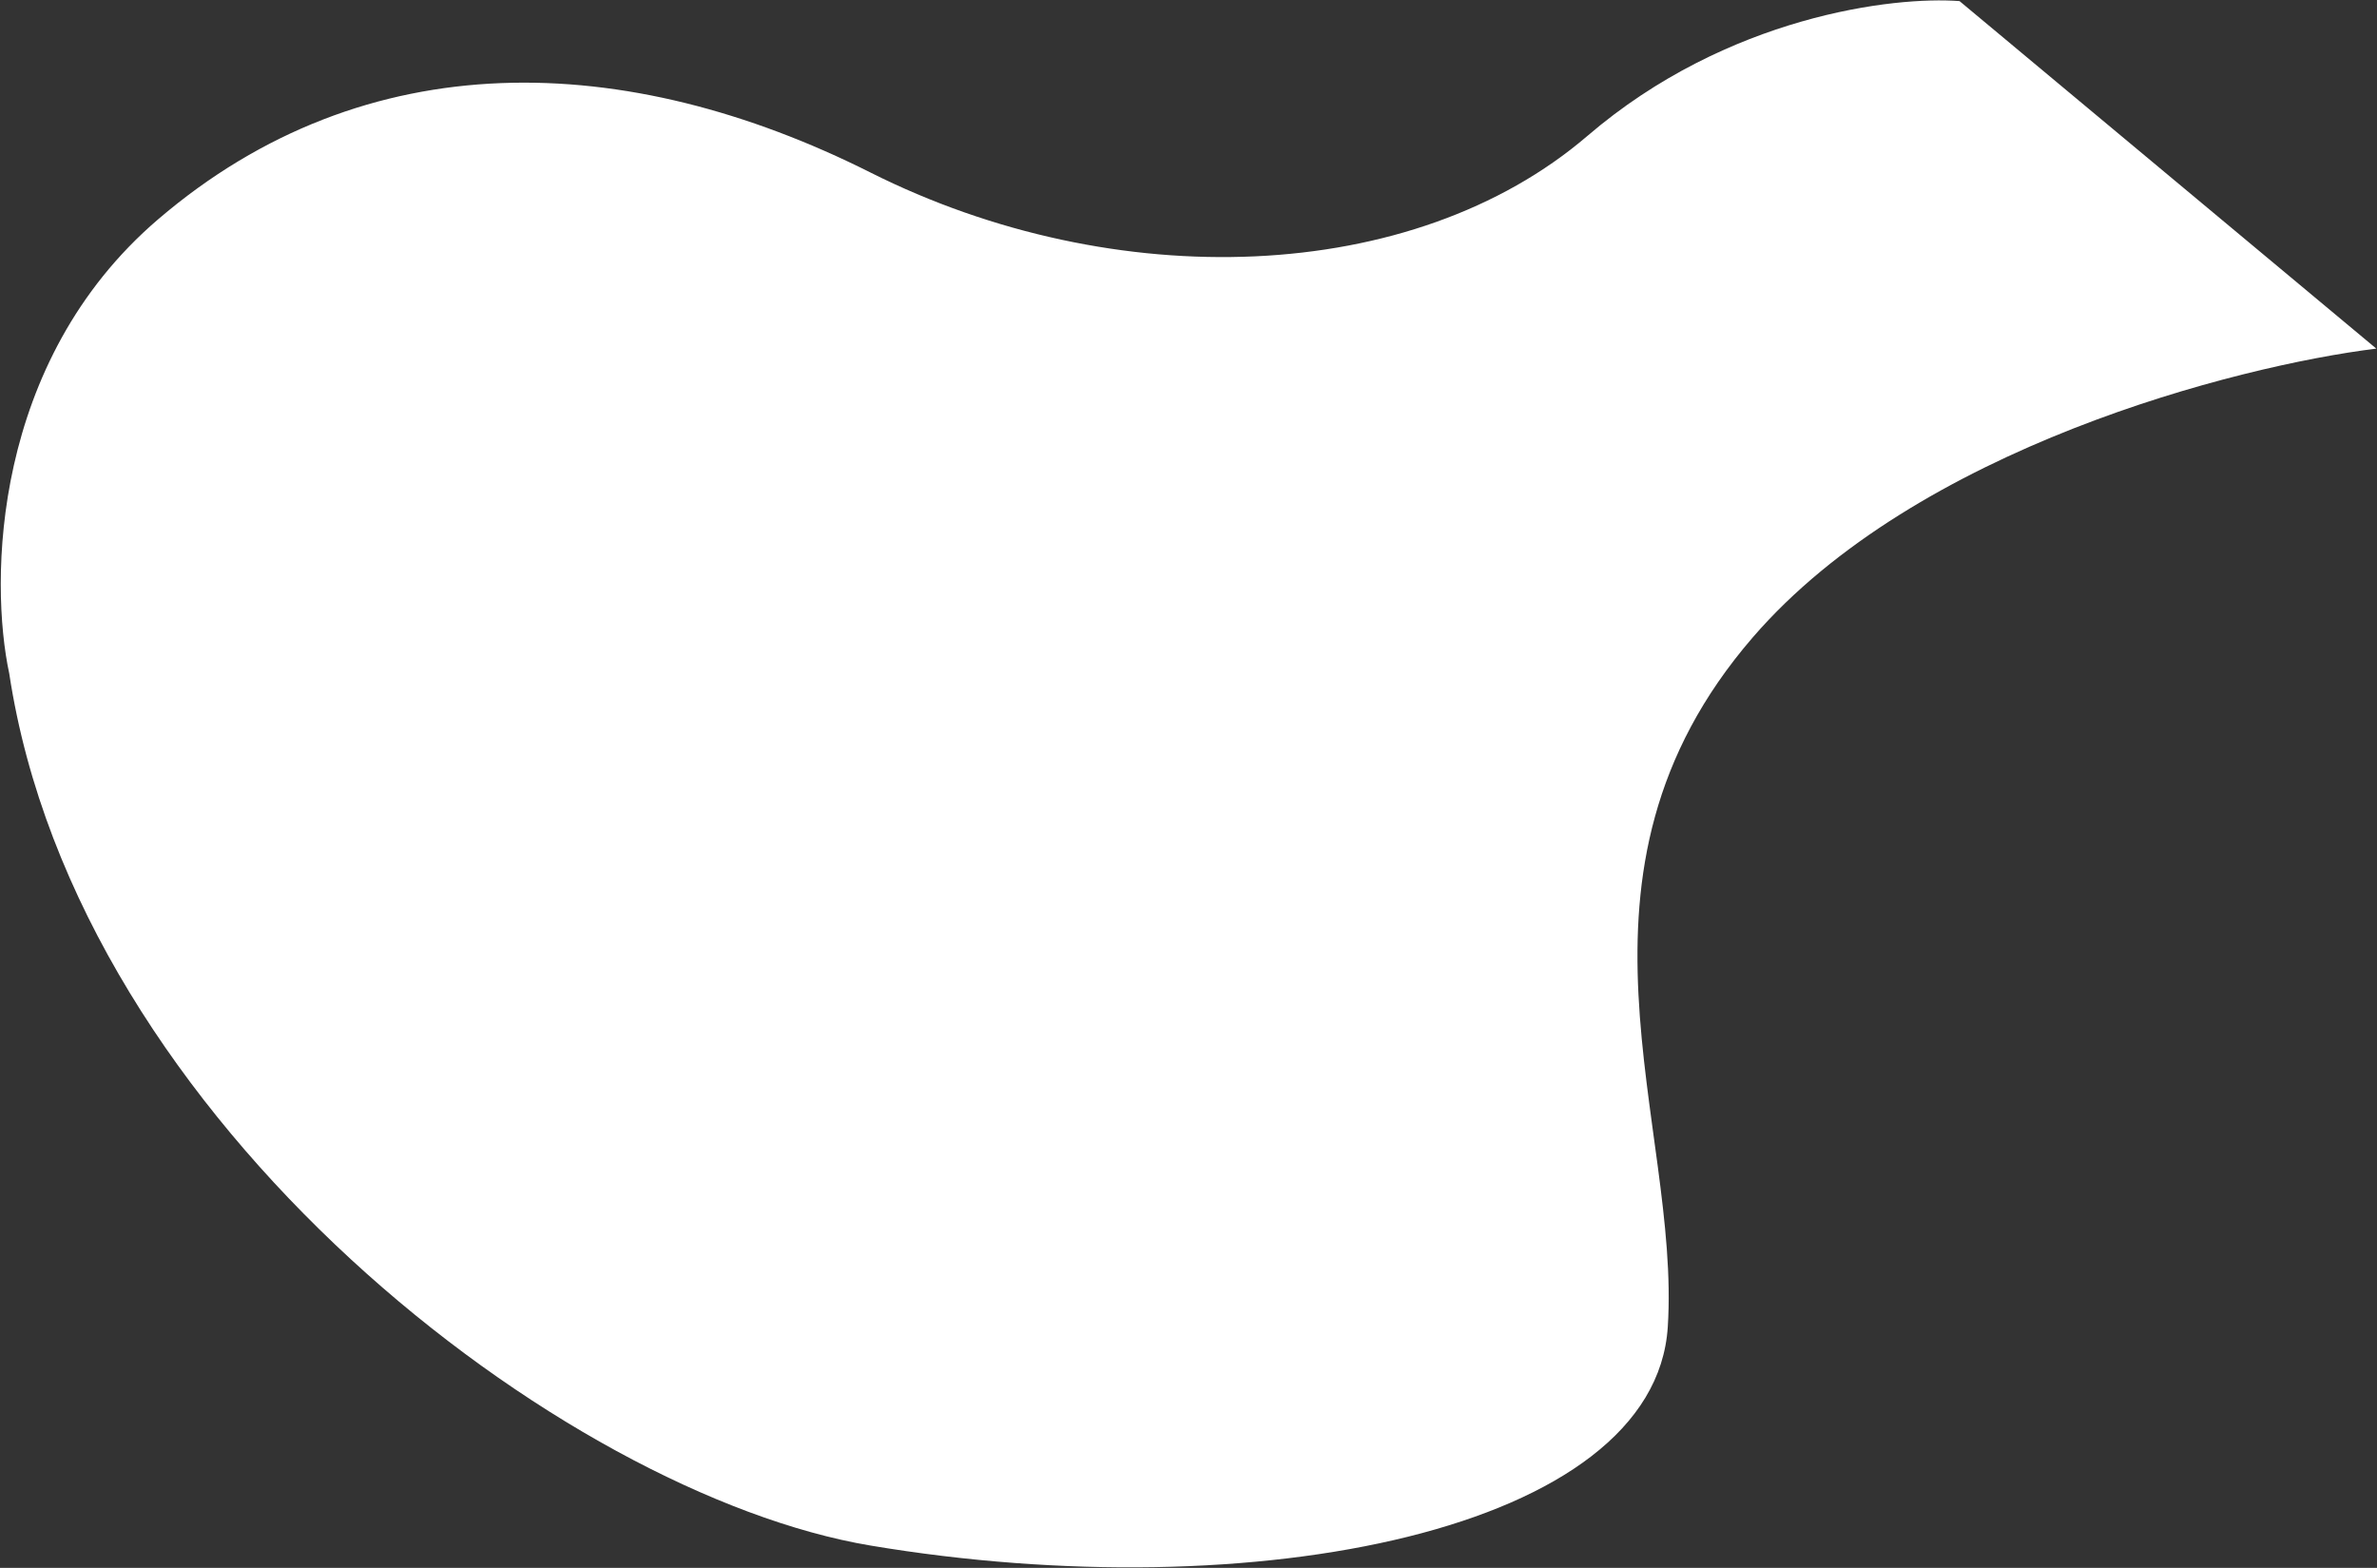 <?xml version="1.0" encoding="UTF-8"?> <svg xmlns="http://www.w3.org/2000/svg" width="2156" height="1422" viewBox="0 0 2156 1422" fill="none"><rect x="0" y="0" width="2156" height="1422" fill="#333333" stroke="none"/><path d="M143.446 198.877C-7.609 328.143 -9.526 527.441 8.398 610.932C70.309 1019.03 511.719 1355.15 789.574 1401.74C1136.89 1459.98 1500.83 1388.29 1512.71 1203.57C1524.6 1018.86 1404.27 792.938 1589.78 578.107C1738.19 406.242 2028.68 331.874 2155.37 316.173L1777.36 1.003C1717.74 -3.573 1566.79 14.451 1439.96 123.156C1281.42 259.036 1011.07 267.726 789.574 156.489C568.076 45.252 332.265 37.294 143.446 198.877Z" fill="white"></path></svg> 